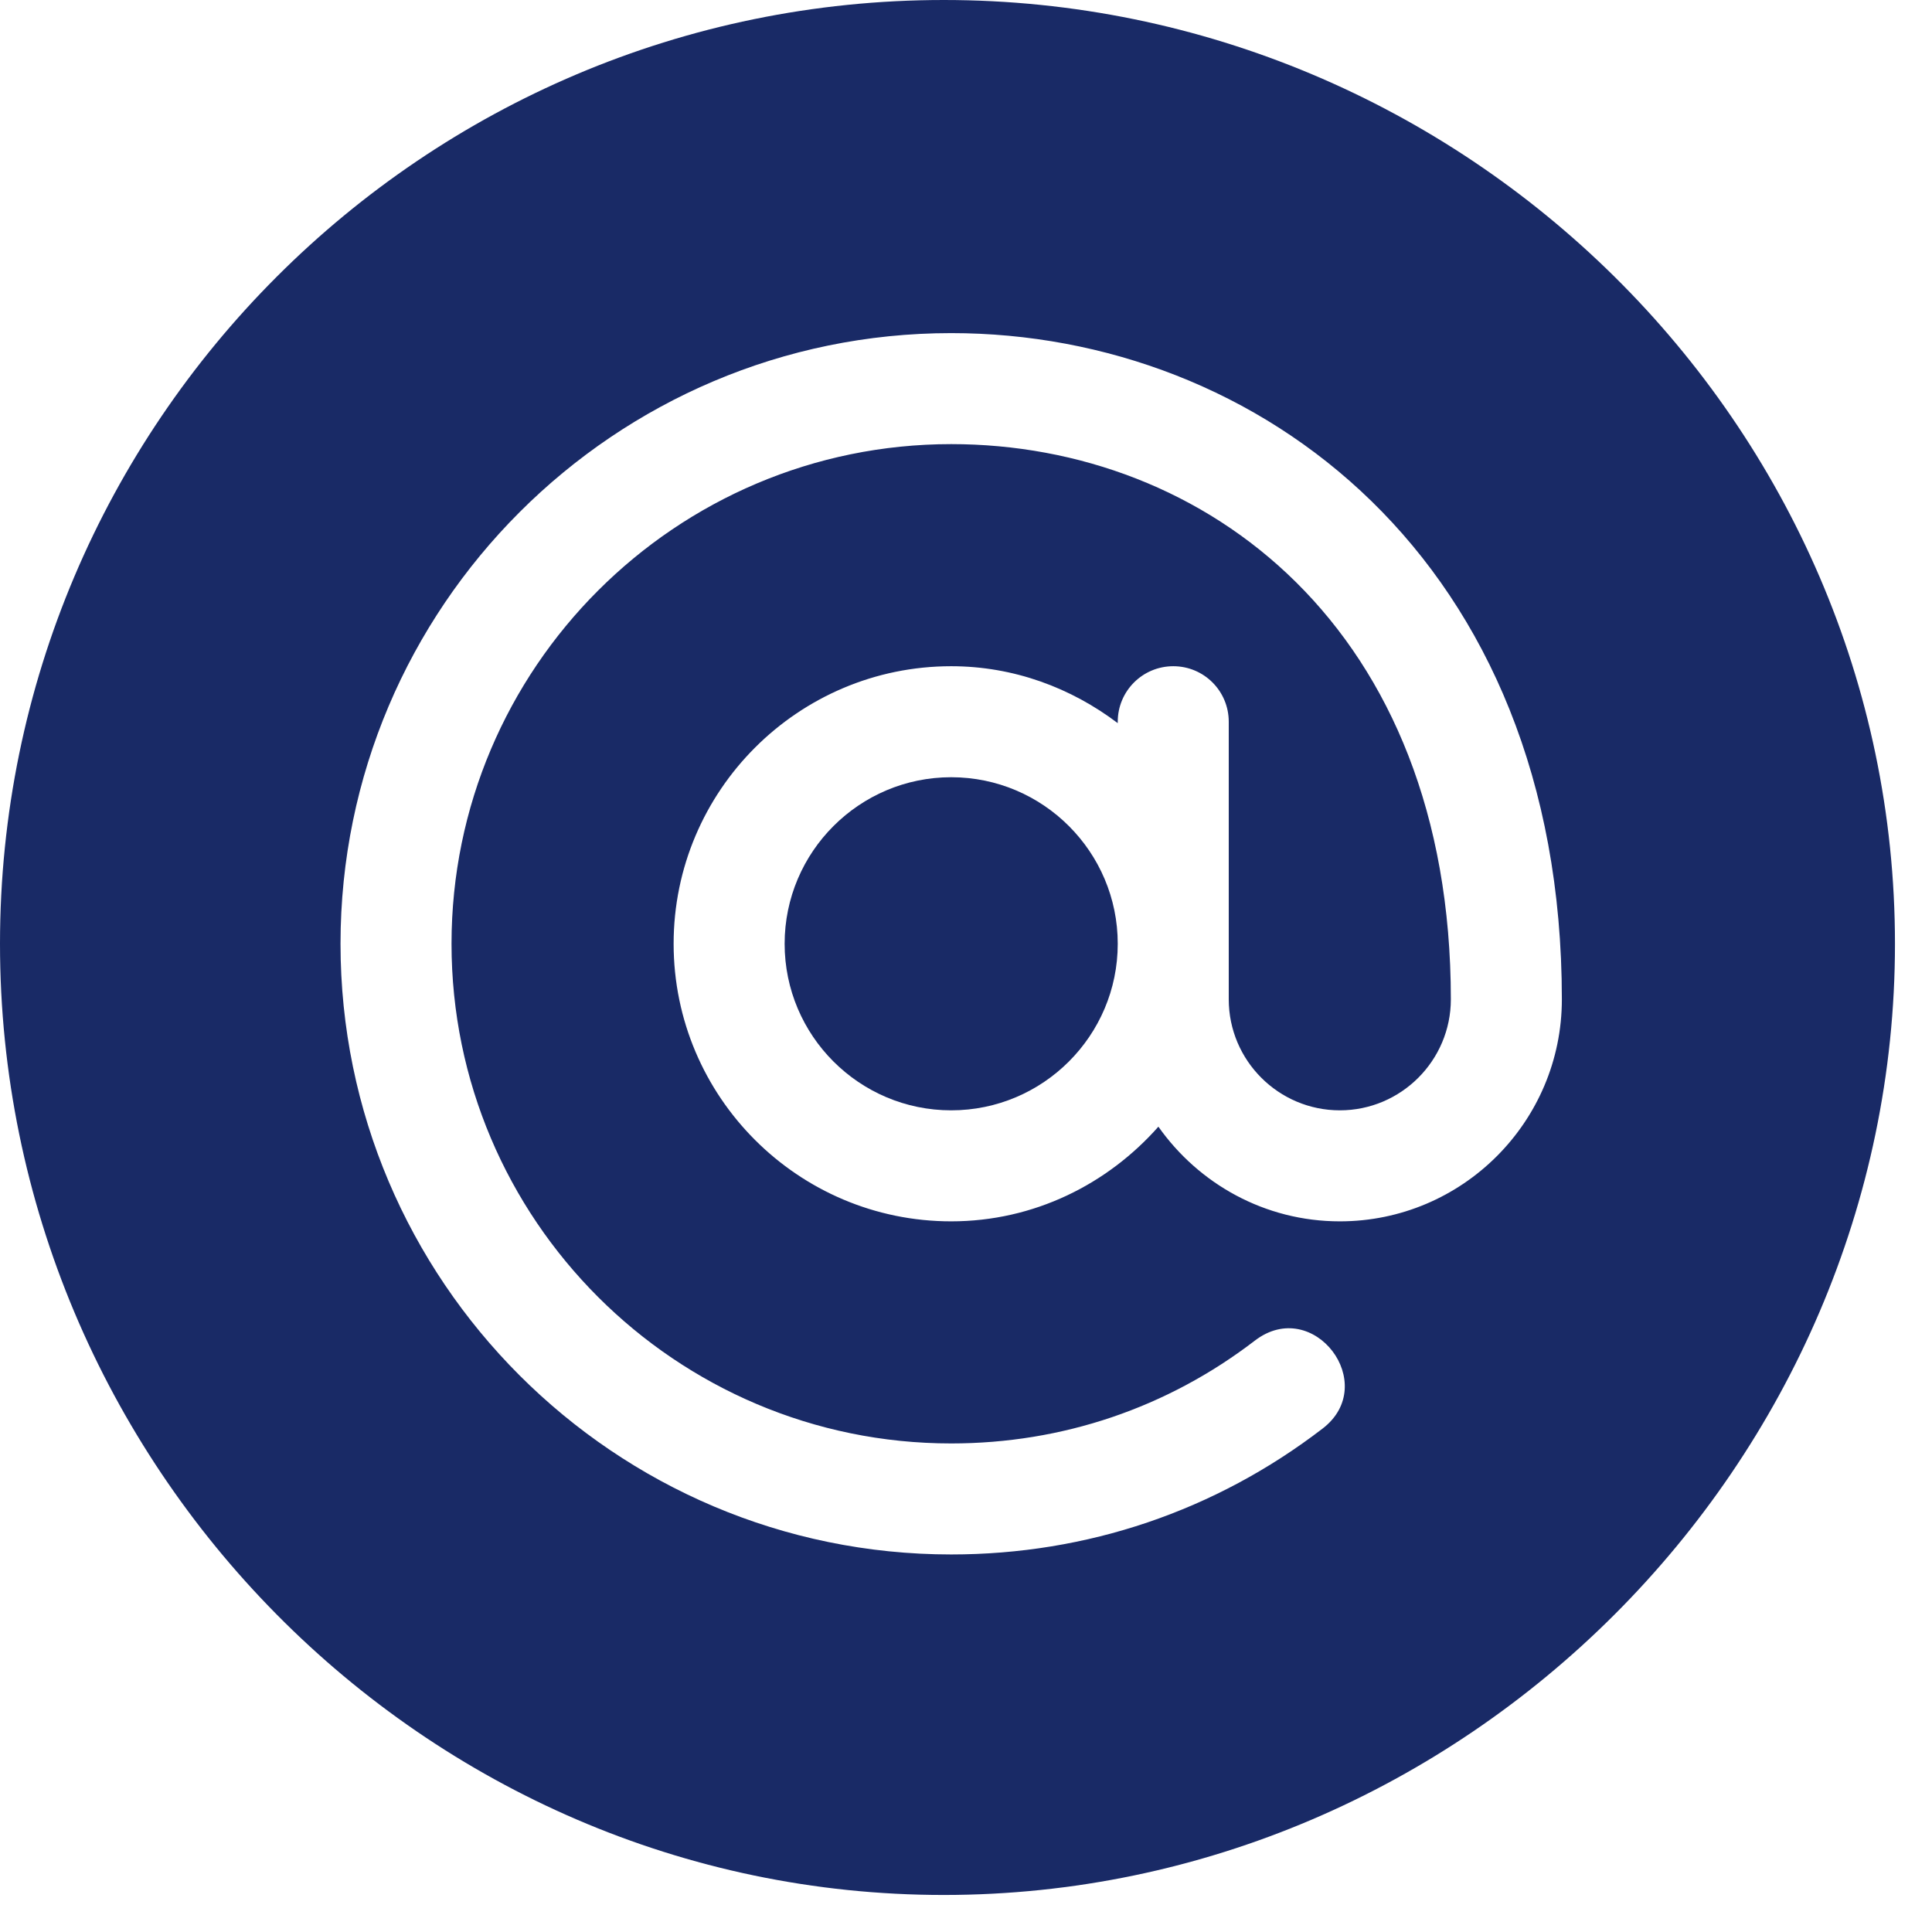 <?xml version="1.0" encoding="UTF-8"?>
<svg width="24px" height="24px" viewBox="0 0 24 24" version="1.1" xmlns="http://www.w3.org/2000/svg" xmlns:xlink="http://www.w3.org/1999/xlink">
    <title>arroba</title>
    <g id="Join-Training" stroke="none" stroke-width="1" fill="none" fill-rule="evenodd">
        <g id="SUPPORT" transform="translate(-424, -508)" fill="#192A66" fill-rule="nonzero">
            <g id="arroba" transform="translate(424, 508)">
                <path d="M11.816,9.655 C10.675,9.655 9.747,10.583 9.747,11.724 C9.747,12.865 10.675,13.793 11.816,13.793 C12.957,13.793 13.885,12.865 13.885,11.724 C13.885,10.583 12.957,9.655 11.816,9.655 Z" id="Path"></path>
                <path d="M11.724,0 C5.259,0 0,5.259 0,11.724 C0,18.189 5.259,23.54 11.724,23.54 C18.189,23.54 23.54,18.189 23.54,11.724 C23.54,5.259 18.189,0 11.724,0 Z M16.644,15.172 C15.712,15.172 14.89,14.705 14.39,13.996 C13.758,14.711 12.844,15.172 11.816,15.172 C9.915,15.172 8.368,13.625 8.368,11.724 C8.368,9.823 9.915,8.276 11.816,8.276 C12.595,8.276 13.307,8.546 13.885,8.983 L13.885,8.966 C13.885,8.584 14.194,8.276 14.575,8.276 C14.956,8.276 15.264,8.584 15.264,8.966 C15.264,10.499 15.264,10.879 15.264,12.414 C15.264,13.174 15.883,13.793 16.644,13.793 C17.404,13.793 18.023,13.174 18.023,12.414 C18.023,7.798 14.969,5.517 11.816,5.517 C8.393,5.517 5.609,8.301 5.609,11.724 C5.609,15.147 8.393,17.931 11.816,17.931 C13.195,17.931 14.5,17.489 15.589,16.653 C16.316,16.097 17.149,17.194 16.43,17.746 C15.097,18.77 13.502,19.31 11.816,19.31 C7.633,19.31 4.23,15.907 4.23,11.724 C4.23,7.541 7.633,4.138 11.816,4.138 C15.627,4.138 19.402,6.949 19.402,12.414 C19.402,13.935 18.165,15.172 16.644,15.172 Z" id="Shape"></path>
            </g>
        </g>
    </g>
</svg>